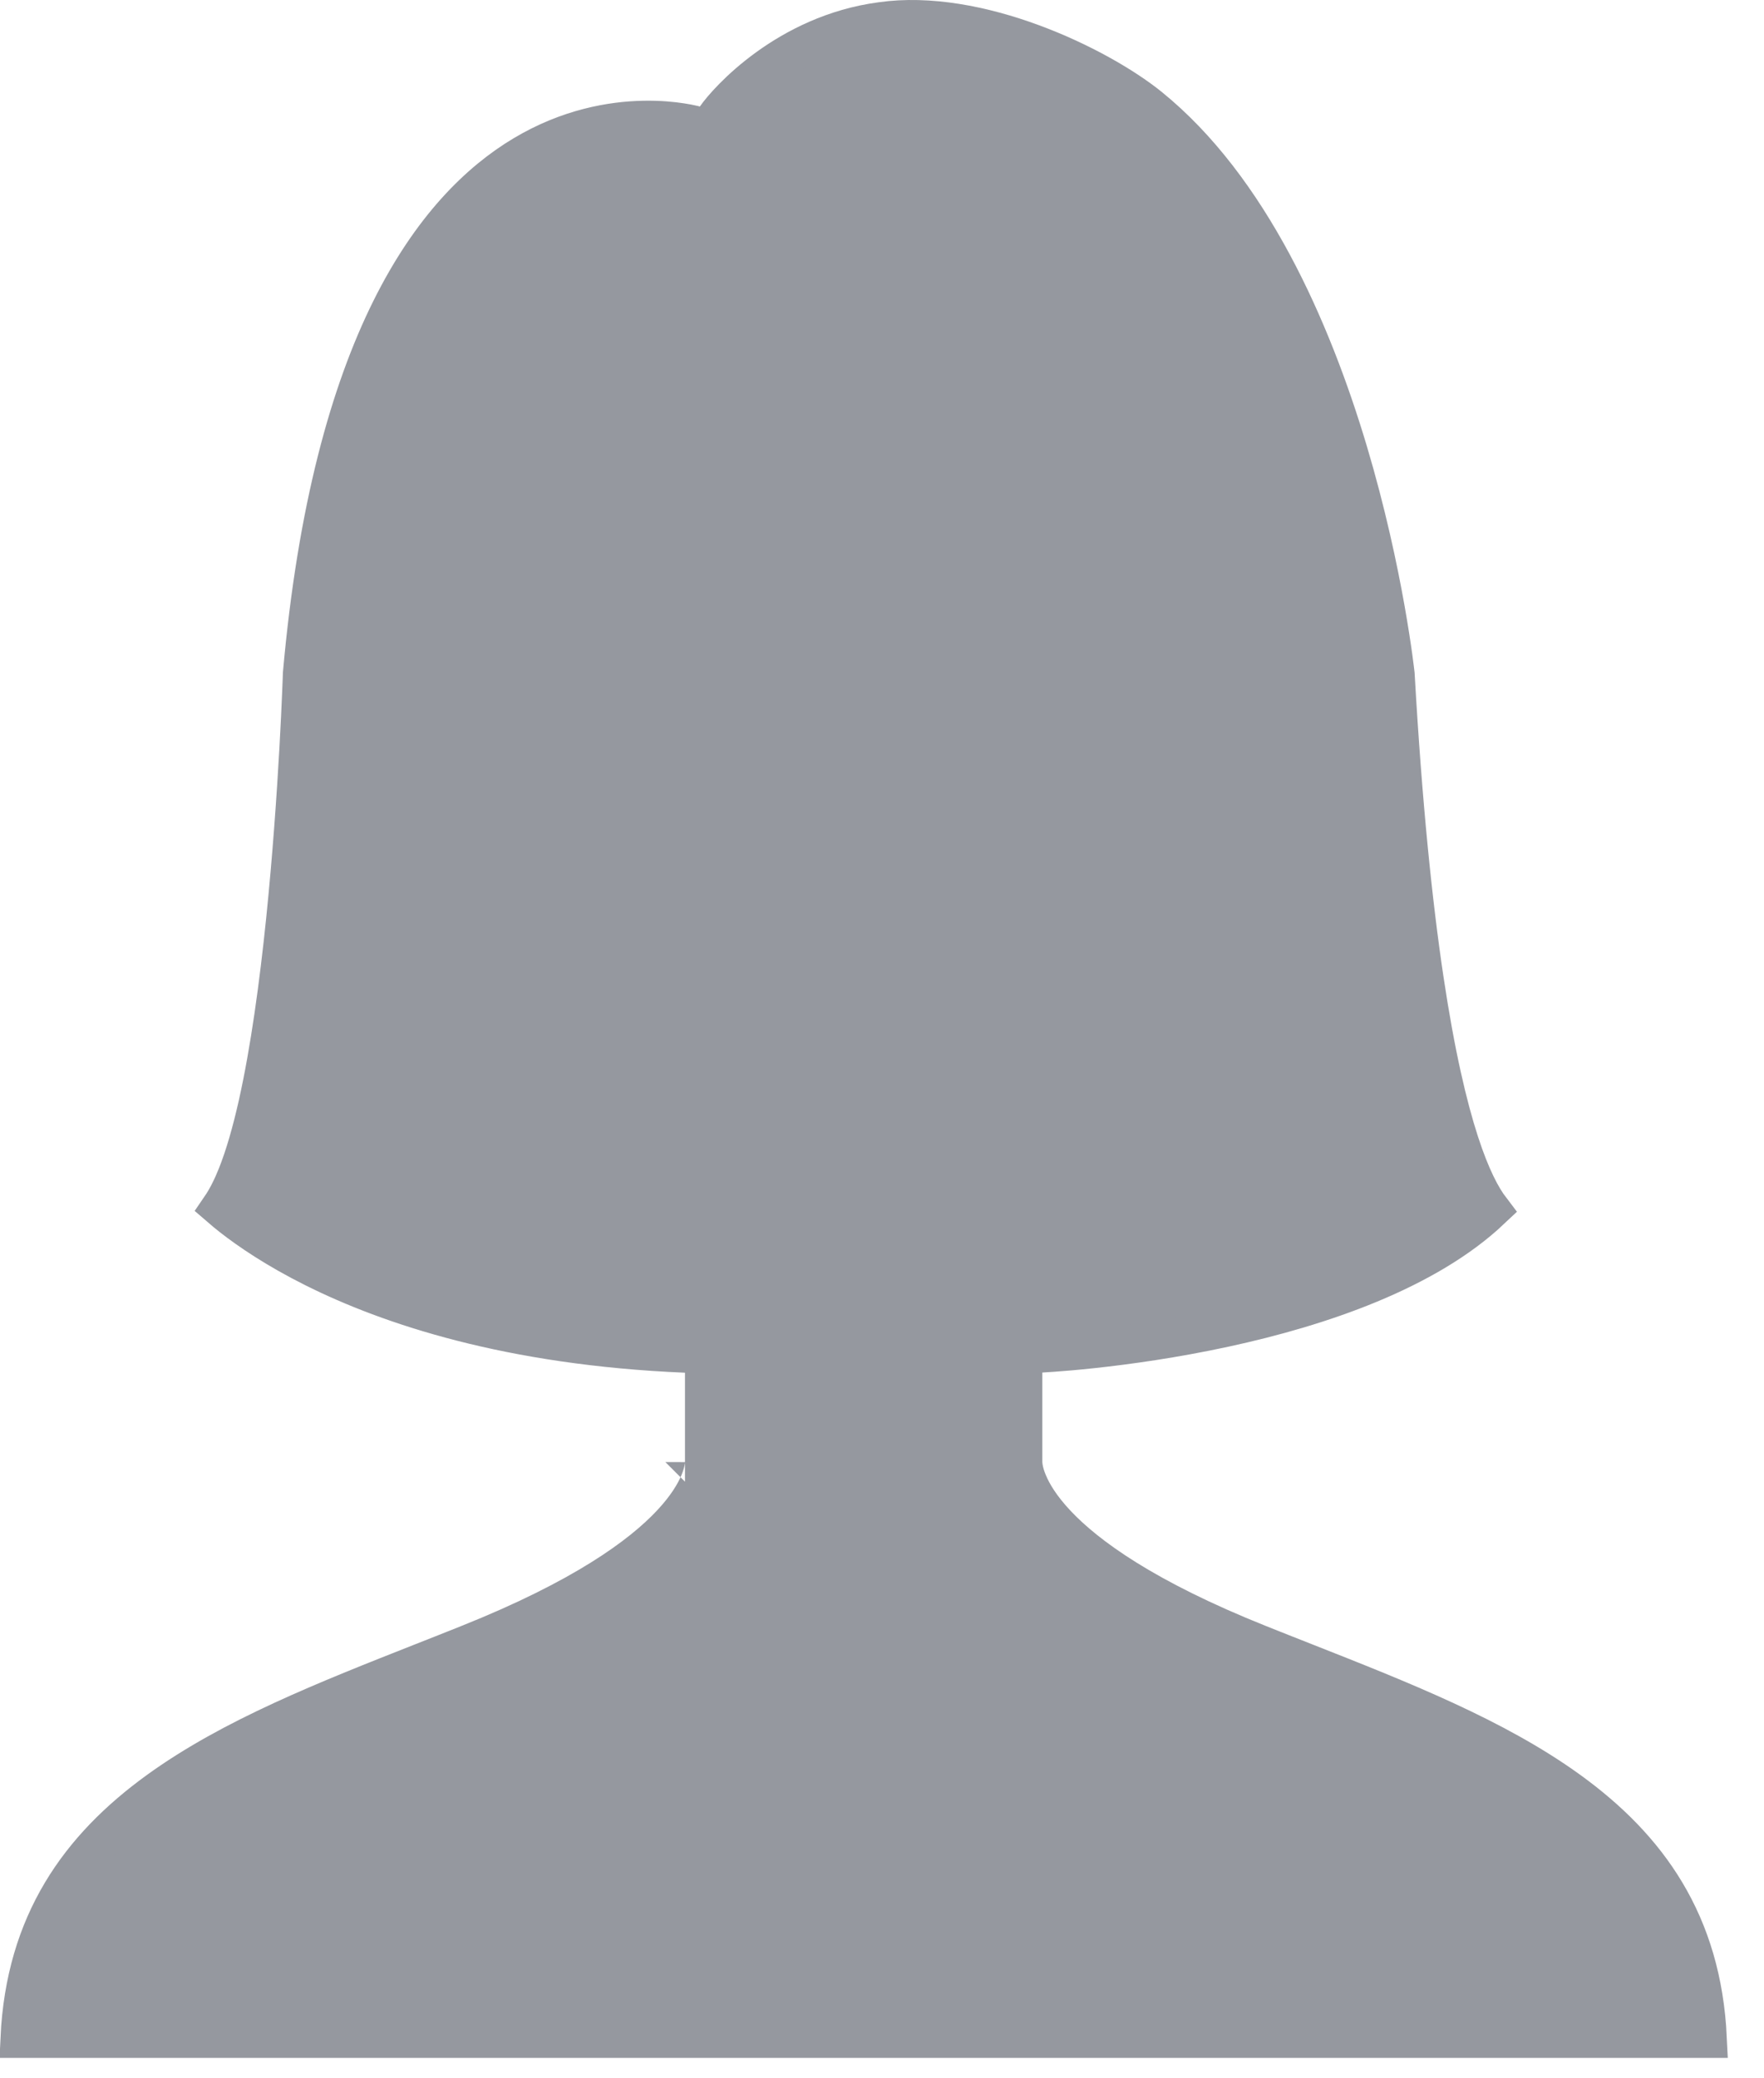 <svg width="45" height="53" viewBox="0 0 45 53" fill="none" xmlns="http://www.w3.org/2000/svg">
<path d="M17.474 37.285H17.974V34.746H22.032H26.09V37.285H26.59C26.09 37.285 26.09 37.285 26.09 37.286L26.09 37.288L26.09 37.291L26.09 37.298L26.091 37.314C26.092 37.326 26.093 37.339 26.094 37.355C26.097 37.385 26.102 37.423 26.111 37.468C26.128 37.557 26.16 37.672 26.218 37.809C26.332 38.085 26.546 38.443 26.938 38.861C27.718 39.694 29.215 40.773 32.102 41.927C32.491 42.083 32.88 42.236 33.266 42.388C35.747 43.366 38.144 44.31 40.02 45.667C42.034 47.124 43.413 49.035 43.552 51.979H0.512C0.651 49.035 2.03 47.124 4.044 45.667C5.92 44.31 8.317 43.366 10.798 42.388C11.184 42.236 11.573 42.083 11.961 41.927C14.849 40.773 16.346 39.694 17.126 38.861C17.518 38.443 17.731 38.085 17.846 37.809C17.903 37.672 17.935 37.557 17.953 37.468C17.962 37.423 17.967 37.385 17.97 37.355C17.971 37.339 17.972 37.326 17.973 37.314L17.974 37.298L17.974 37.291L17.974 37.288L17.974 37.286C17.974 37.285 17.974 37.285 17.474 37.285Z" fill="#95989F" stroke="#95989F"/>
<path d="M17.715 3.198L17.715 3.198L18.059 3.298L18.264 3.002C18.561 2.573 20.085 0.871 22.477 0.554L22.482 0.553C23.698 0.38 25.072 0.647 26.331 1.112C27.588 1.575 28.678 2.214 29.314 2.727C31.869 4.793 33.448 8.371 34.387 11.512C34.852 13.07 35.154 14.497 35.338 15.534C35.43 16.052 35.493 16.472 35.533 16.761C35.553 16.906 35.567 17.018 35.576 17.093C35.581 17.131 35.584 17.159 35.586 17.178L35.588 17.194C35.968 23.847 36.636 27.313 37.225 29.13C37.513 30.019 37.791 30.538 38.027 30.847C36.379 32.403 33.682 33.324 31.241 33.852C29.948 34.132 28.758 34.296 27.89 34.39C27.457 34.437 27.105 34.466 26.863 34.483C26.742 34.492 26.648 34.498 26.585 34.501L26.514 34.505L26.502 34.506H17.483C12.999 34.317 9.938 33.291 8.01 32.327C7.044 31.844 6.36 31.375 5.922 31.033C5.809 30.944 5.712 30.864 5.631 30.794C5.792 30.559 5.928 30.281 6.045 29.99C6.251 29.477 6.428 28.849 6.583 28.159C6.892 26.777 7.12 25.093 7.287 23.471C7.454 21.846 7.561 20.271 7.627 19.103C7.66 18.519 7.682 18.036 7.696 17.698C7.703 17.53 7.708 17.397 7.712 17.307L7.715 17.204L7.716 17.182C8.47 8.723 11.089 5.308 13.361 3.954C14.506 3.271 15.604 3.085 16.415 3.069C16.82 3.061 17.153 3.095 17.381 3.131C17.495 3.148 17.582 3.166 17.639 3.179C17.667 3.186 17.688 3.191 17.7 3.194L17.713 3.197C17.713 3.198 17.713 3.198 17.713 3.198C17.714 3.198 17.714 3.198 17.714 3.198C17.714 3.198 17.714 3.198 17.715 3.198Z" fill="#95989F" stroke="#95989F"/>
</svg>
